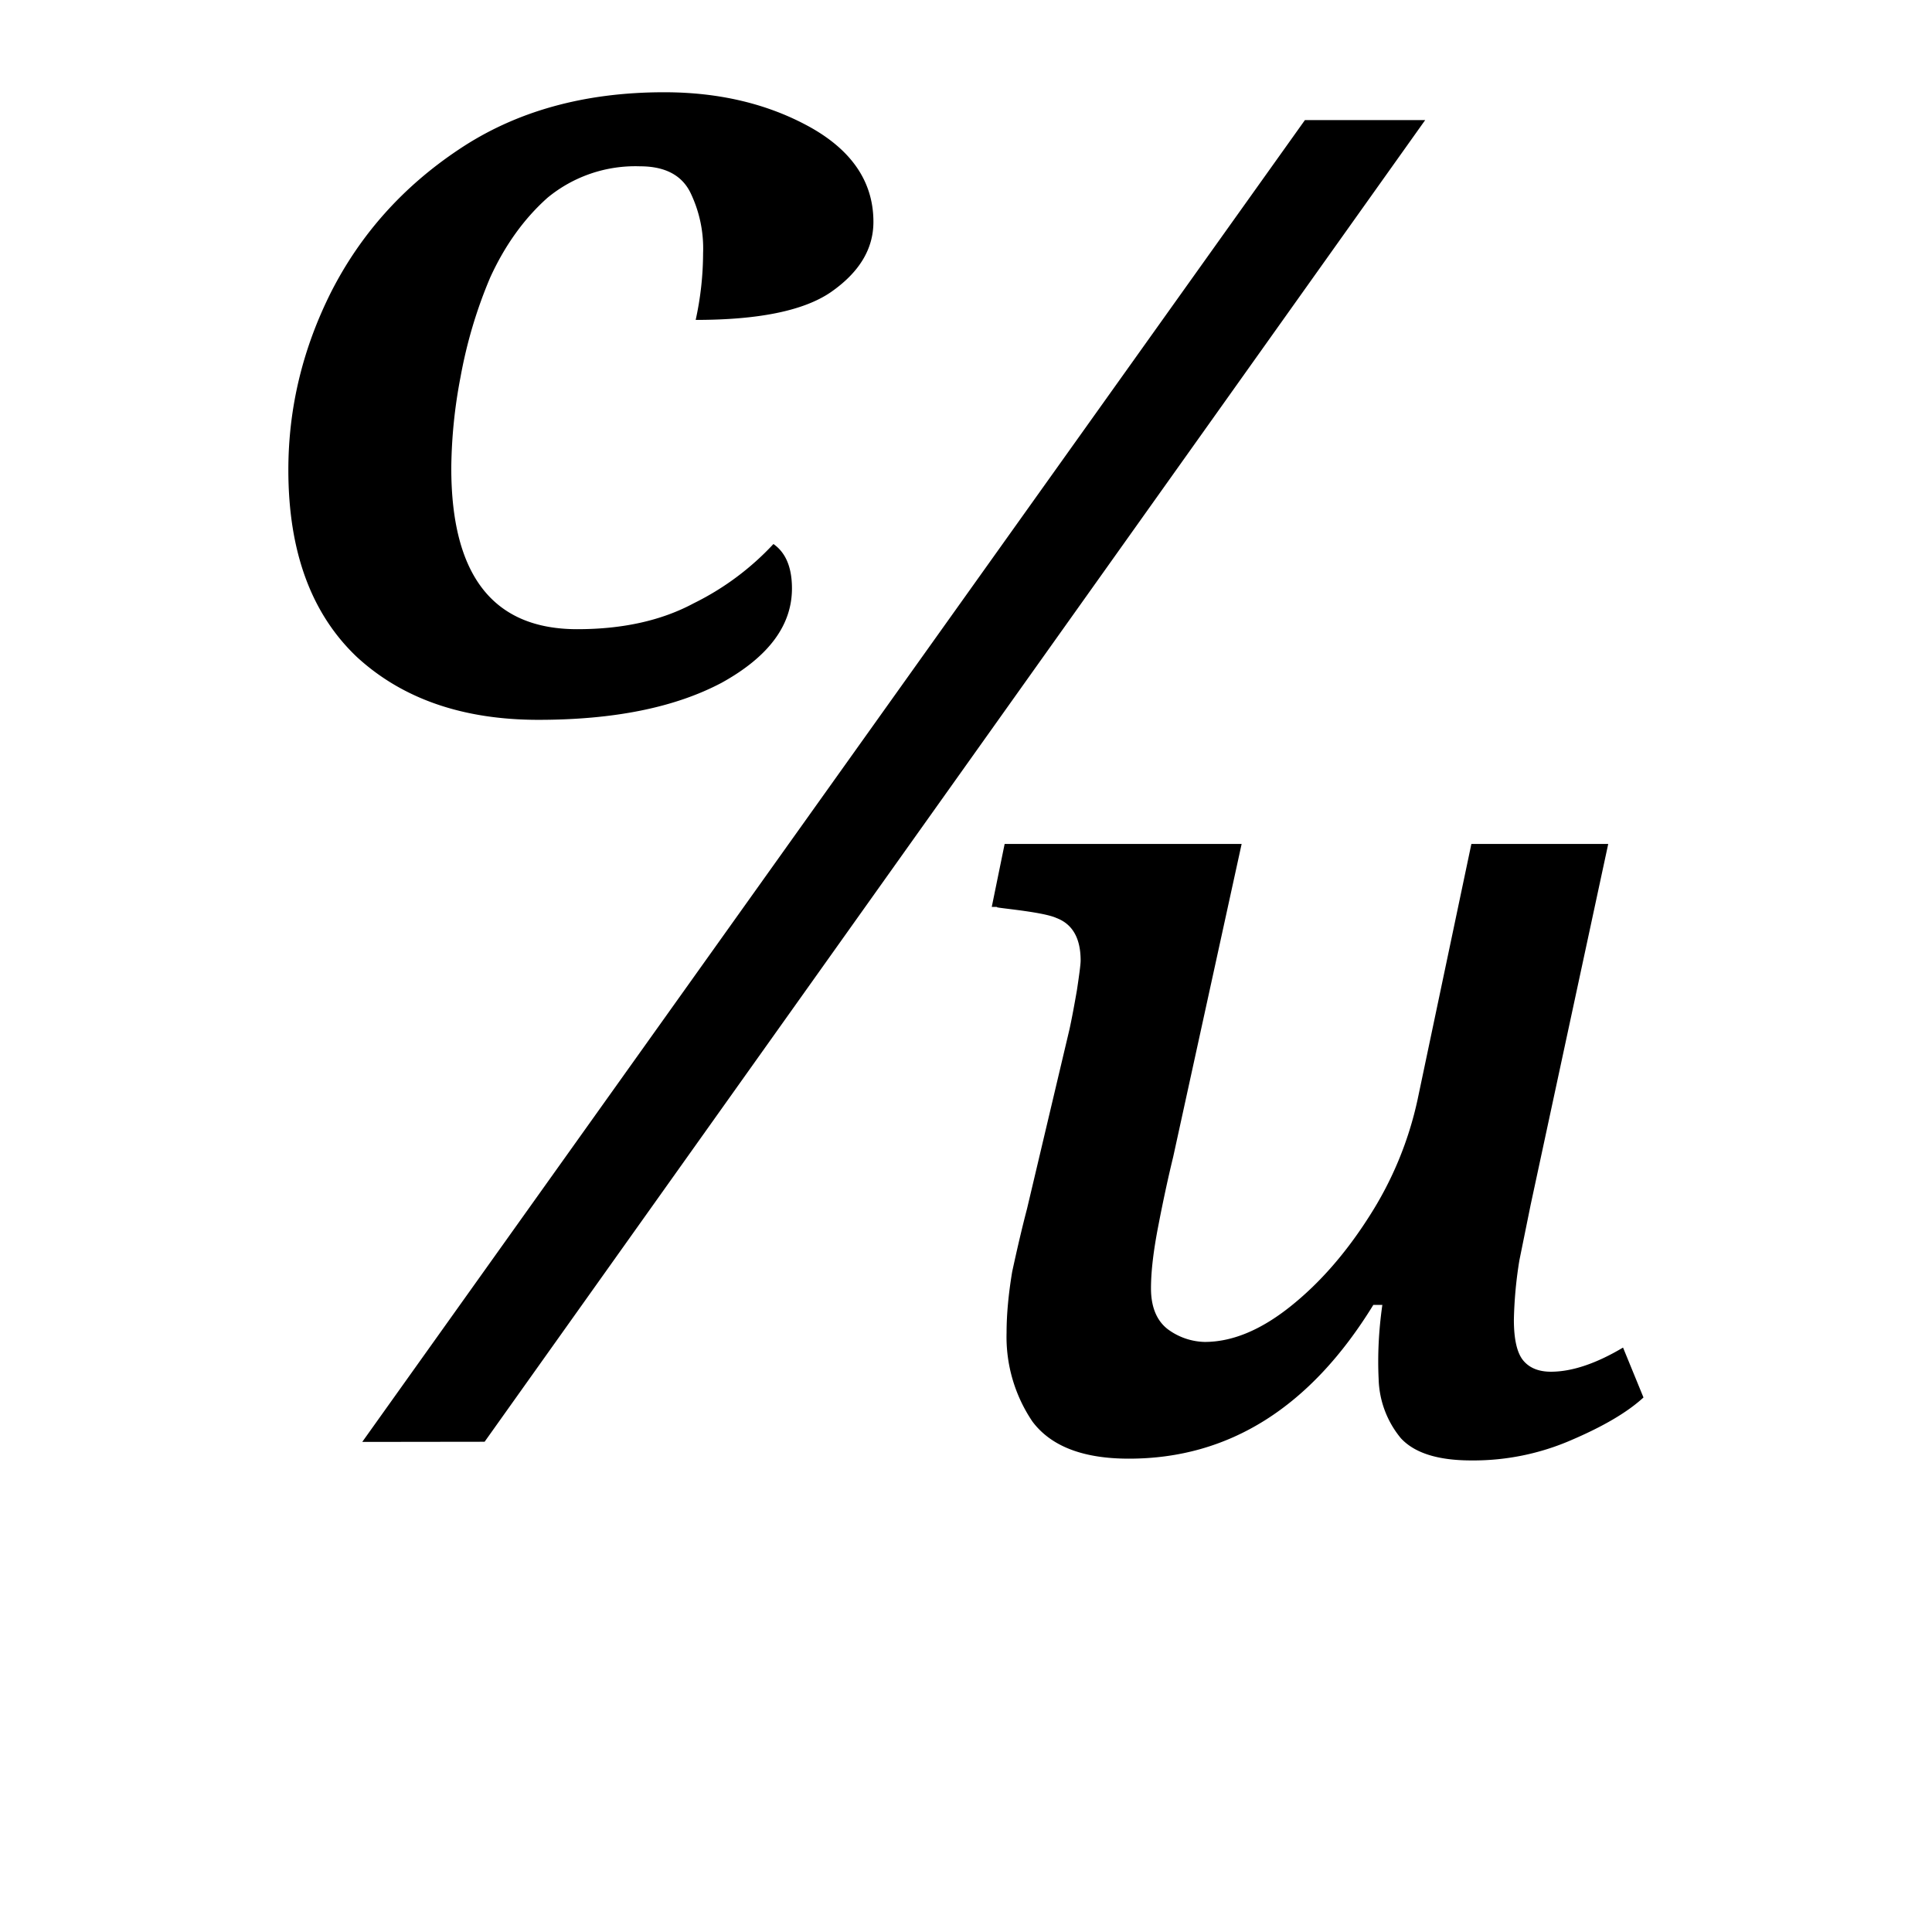 <svg width="16" height="16" viewBox="0 0 12 12" xmlns="http://www.w3.org/2000/svg"><path d="M3.344 4.471c-.468 0-.844-.13-1.127-.39-.284-.269-.426-.656-.426-1.162 0-.383.088-.751.265-1.104.183-.36.448-.656.793-.886.353-.237.778-.356 1.276-.356.345 0 .648.073.909.218.26.146.391.342.391.587 0 .169-.088.314-.265.437-.168.115-.448.172-.839.172a1.943 1.943 0 0 0 .046-.414.795.795 0 0 0-.08-.379c-.054-.107-.158-.161-.311-.161a.857.857 0 0 0-.575.195c-.146.13-.265.296-.356.495-.085.2-.146.406-.185.621a3.12 3.12 0 0 0-.057.563c0 .667.26 1.001.782 1.001.284 0 .525-.054.724-.161a1.7 1.7 0 0 0 .495-.368c.077.054.115.146.115.276 0 .23-.146.425-.437.586-.291.154-.67.23-1.139.23zM2.25 8.956 8.105.746h.747L3.01 8.955Zm4.761.104c-.284 0-.483-.077-.598-.23a.938.938 0 0 1-.161-.552c0-.115.012-.242.035-.38.03-.138.06-.268.092-.39l.264-1.116c.015-.069.03-.15.046-.242.015-.1.023-.16.023-.184 0-.138-.05-.226-.15-.264-.1-.046-.475-.069-.344-.069H6.16l.08-.391h1.472l-.425 1.943c-.03.123-.061.265-.092.426-.03.153-.046.284-.046.391 0 .115.035.2.103.253a.4.4 0 0 0 .23.08c.17 0 .346-.072.53-.218.184-.146.348-.334.494-.564a2.2 2.2 0 0 0 .299-.724l.334-1.587h.85l-.482 2.242-.07.345a2.611 2.611 0 0 0-.034.368c0 .123.02.207.058.253.038.046.095.07.172.07.13 0 .28-.05.448-.15l.127.31c-.1.092-.25.18-.449.265a1.525 1.525 0 0 1-.62.126c-.208 0-.353-.046-.438-.138a.601.601 0 0 1-.138-.368c-.007-.145 0-.299.023-.46H8.53c-.391.637-.897.955-1.518.955z" style="font-style:italic;font-variant:normal;font-weight:400;font-stretch:normal;font-size:8px;line-height:0;font-family:'Noto Serif';-inkscape-font-specification:'Noto Serif Italic';font-variant-ligatures:normal;font-variant-caps:normal;font-variant-numeric:normal;font-feature-settings:normal;text-align:start;writing-mode:lr-tb;text-anchor:start;fill:#000;fill-opacity:1;stroke:none;stroke-width:.15;stroke-linecap:square;stroke-linejoin:bevel;stroke-miterlimit:4;stroke-dasharray:none;stroke-dashoffset:0;stroke-opacity:1;paint-order:markers stroke fill"/></svg>